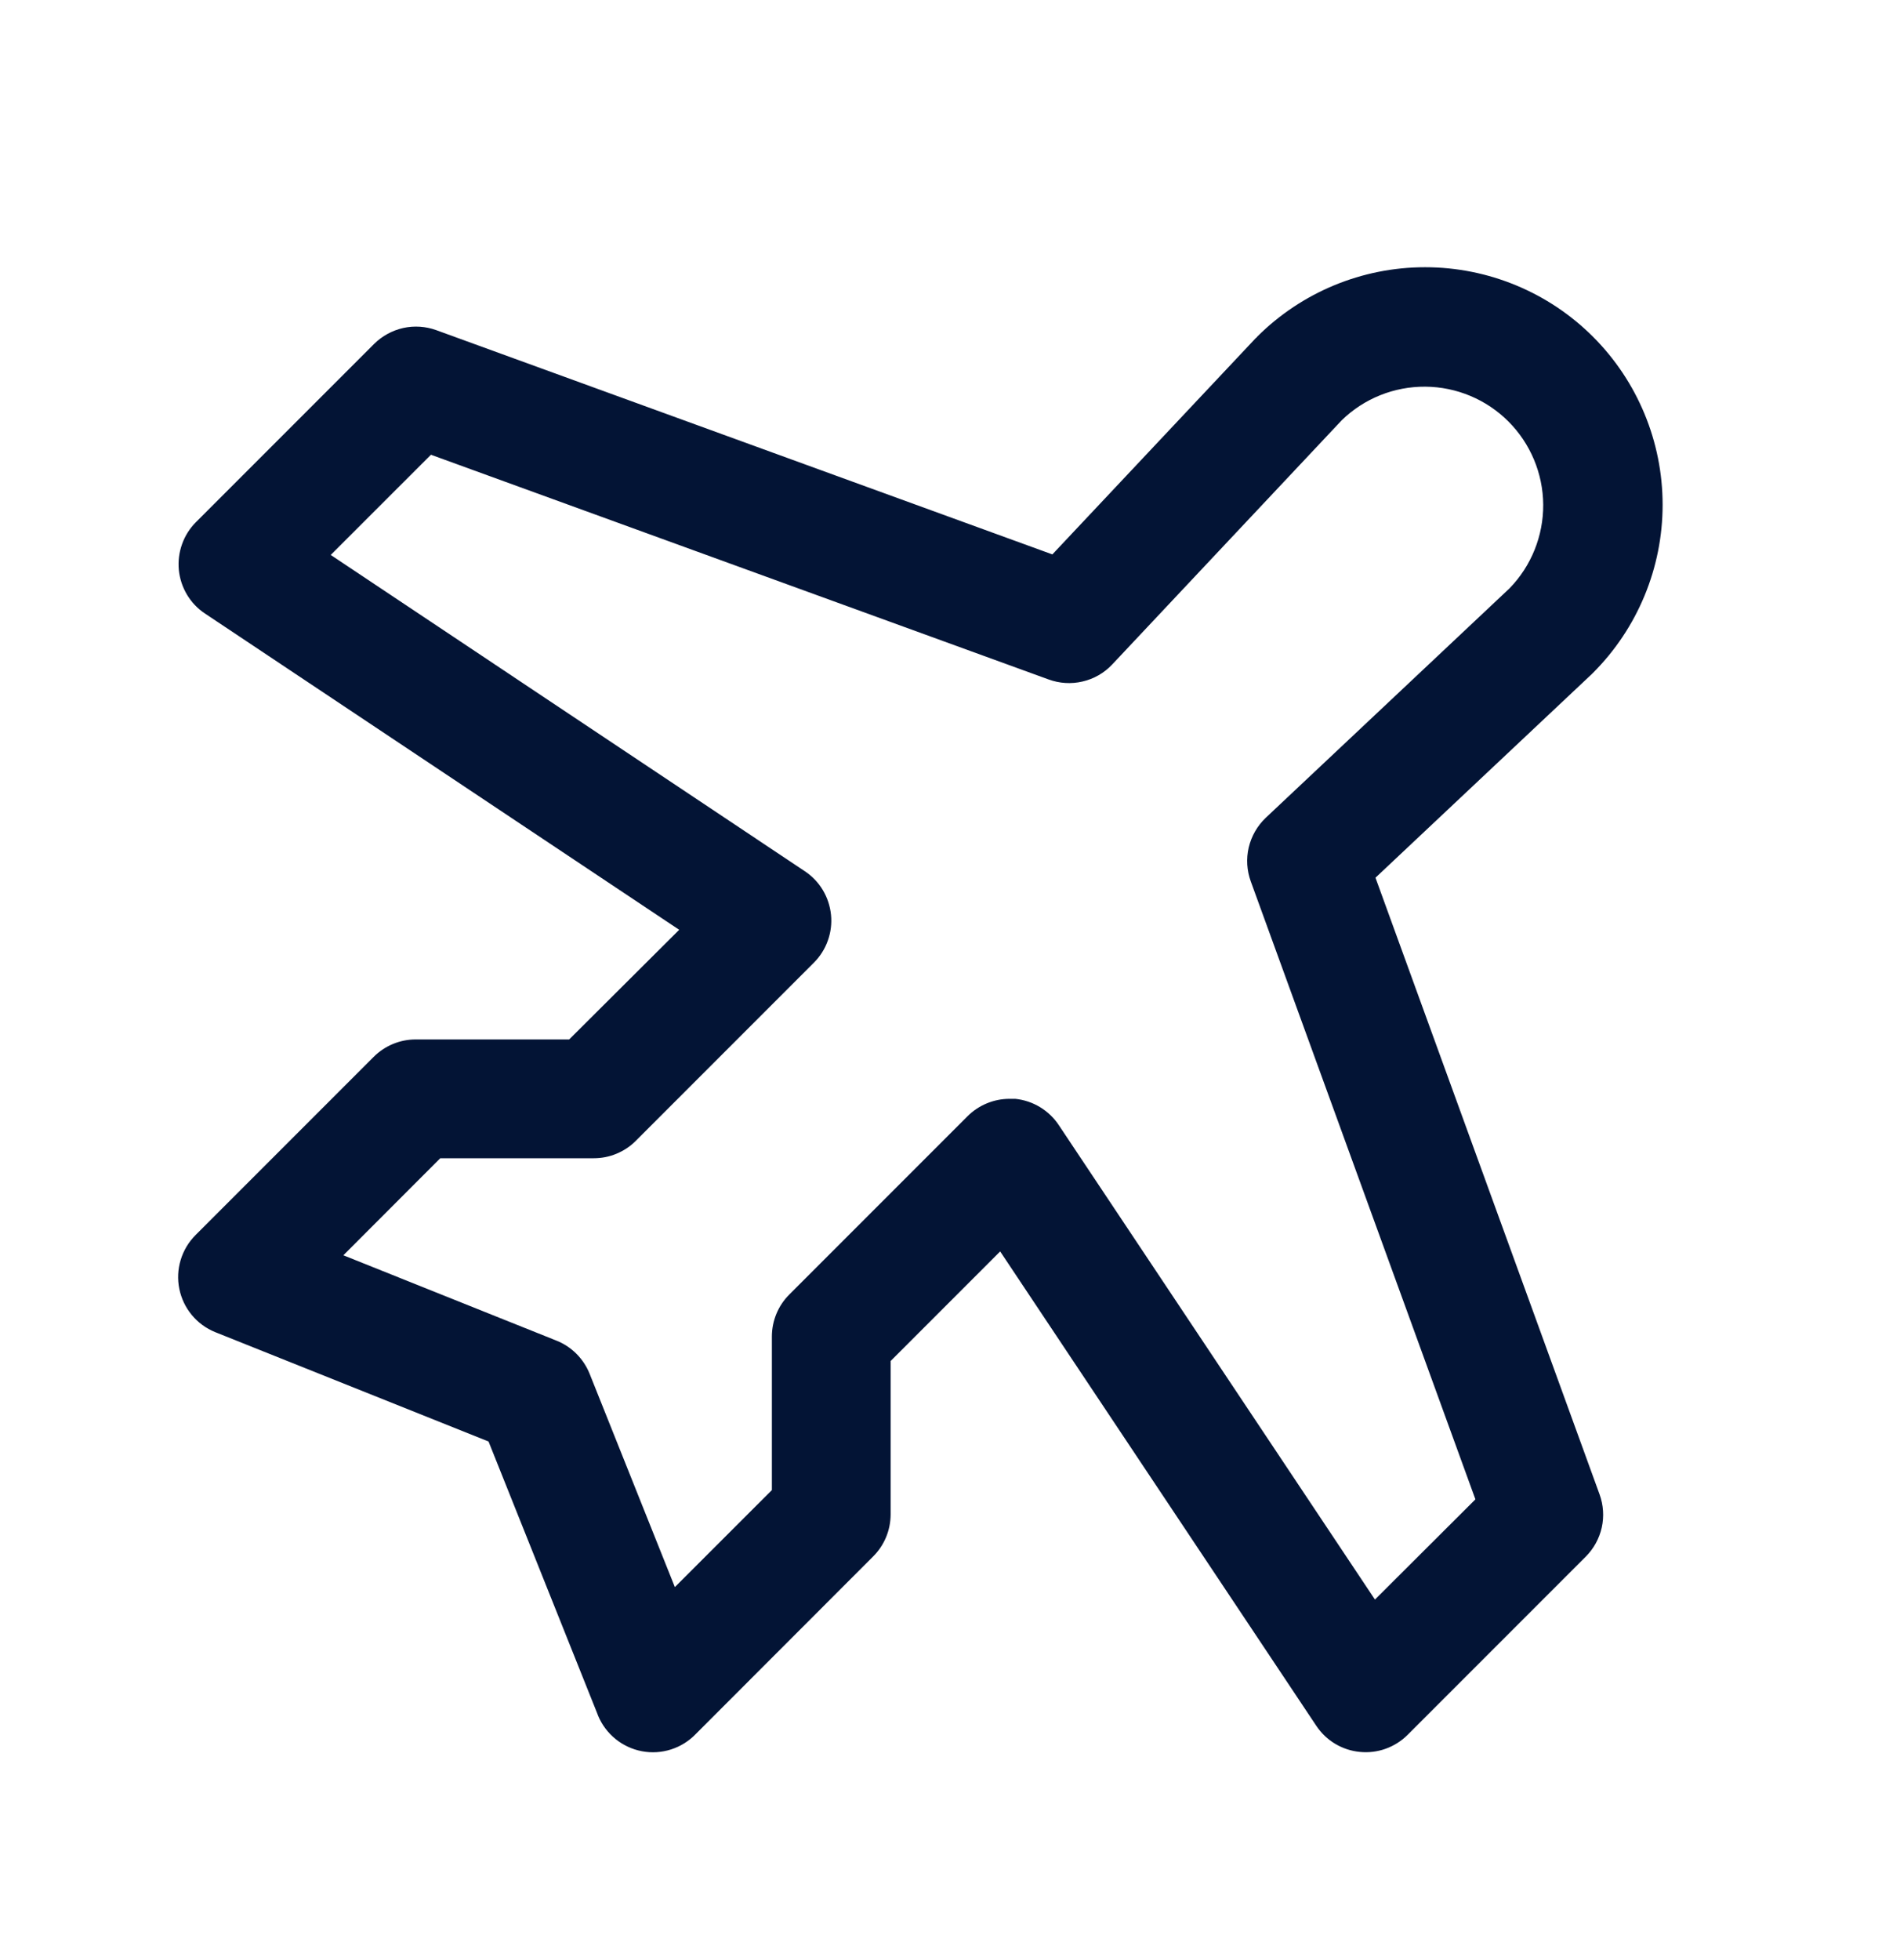 <svg width="32" height="33" viewBox="0 0 32 33" fill="none" xmlns="http://www.w3.org/2000/svg">
<path d="M23.166 14.777L26.809 11.349L26.83 11.328C27.58 10.578 28.002 9.56 28.002 8.499C28.002 7.438 27.58 6.42 26.83 5.67C26.08 4.92 25.062 4.499 24.001 4.499C22.94 4.499 21.923 4.92 21.172 5.67C21.172 5.678 21.159 5.684 21.151 5.691L17.724 9.334L7.349 5.559C7.17 5.494 6.976 5.481 6.791 5.522C6.605 5.564 6.435 5.657 6.3 5.791L3.3 8.791C3.195 8.896 3.115 9.023 3.066 9.162C3.016 9.301 2.998 9.45 3.012 9.597C3.027 9.744 3.074 9.886 3.15 10.013C3.226 10.14 3.329 10.248 3.453 10.33L11.439 15.654L9.586 17.5H7C6.735 17.5 6.481 17.606 6.294 17.793L3.294 20.793C3.177 20.91 3.091 21.053 3.043 21.212C2.995 21.37 2.987 21.537 3.02 21.699C3.053 21.861 3.125 22.013 3.231 22.14C3.336 22.267 3.472 22.366 3.625 22.428L8.228 24.269L10.065 28.863L10.072 28.883C10.136 29.037 10.237 29.172 10.366 29.277C10.495 29.382 10.649 29.453 10.812 29.484C10.976 29.515 11.145 29.504 11.303 29.453C11.462 29.402 11.605 29.312 11.72 29.192L14.704 26.206C14.797 26.114 14.871 26.004 14.922 25.883C14.973 25.762 14.999 25.632 15 25.5V22.914L16.845 21.069L22.169 29.055C22.251 29.178 22.359 29.282 22.486 29.358C22.613 29.434 22.755 29.481 22.902 29.495C23.049 29.51 23.198 29.492 23.337 29.442C23.476 29.392 23.603 29.312 23.707 29.208L26.707 26.208C26.842 26.073 26.935 25.903 26.977 25.717C27.018 25.532 27.005 25.338 26.94 25.159L23.166 14.777ZM23.157 26.93L17.834 18.945C17.752 18.821 17.644 18.717 17.517 18.64C17.39 18.563 17.248 18.515 17.1 18.5C17.066 18.5 17.034 18.5 17.001 18.5C16.87 18.5 16.74 18.526 16.618 18.577C16.497 18.627 16.387 18.701 16.294 18.794L13.294 21.794C13.106 21.981 13.001 22.235 13 22.5V25.087L11.366 26.72L9.929 23.125C9.878 23 9.803 22.887 9.708 22.792C9.613 22.697 9.5 22.622 9.375 22.572L5.783 21.134L7.415 19.5H10C10.131 19.5 10.261 19.475 10.383 19.424C10.504 19.374 10.615 19.301 10.707 19.208L13.707 16.208C13.812 16.103 13.893 15.976 13.942 15.837C13.992 15.698 14.011 15.549 13.996 15.402C13.981 15.254 13.934 15.112 13.858 14.985C13.782 14.858 13.678 14.75 13.555 14.668L5.57 9.343L7.258 7.656L17.66 11.439C17.843 11.506 18.042 11.519 18.232 11.474C18.423 11.43 18.596 11.331 18.73 11.189L22.598 7.075C22.974 6.709 23.48 6.506 24.006 6.51C24.531 6.514 25.034 6.725 25.405 7.096C25.776 7.468 25.987 7.971 25.991 8.496C25.994 9.021 25.791 9.527 25.425 9.904L21.316 13.77C21.175 13.905 21.076 14.078 21.031 14.268C20.987 14.458 20.999 14.657 21.066 14.84L24.849 25.243L23.157 26.93Z" fill="#031435"/>
</svg>
